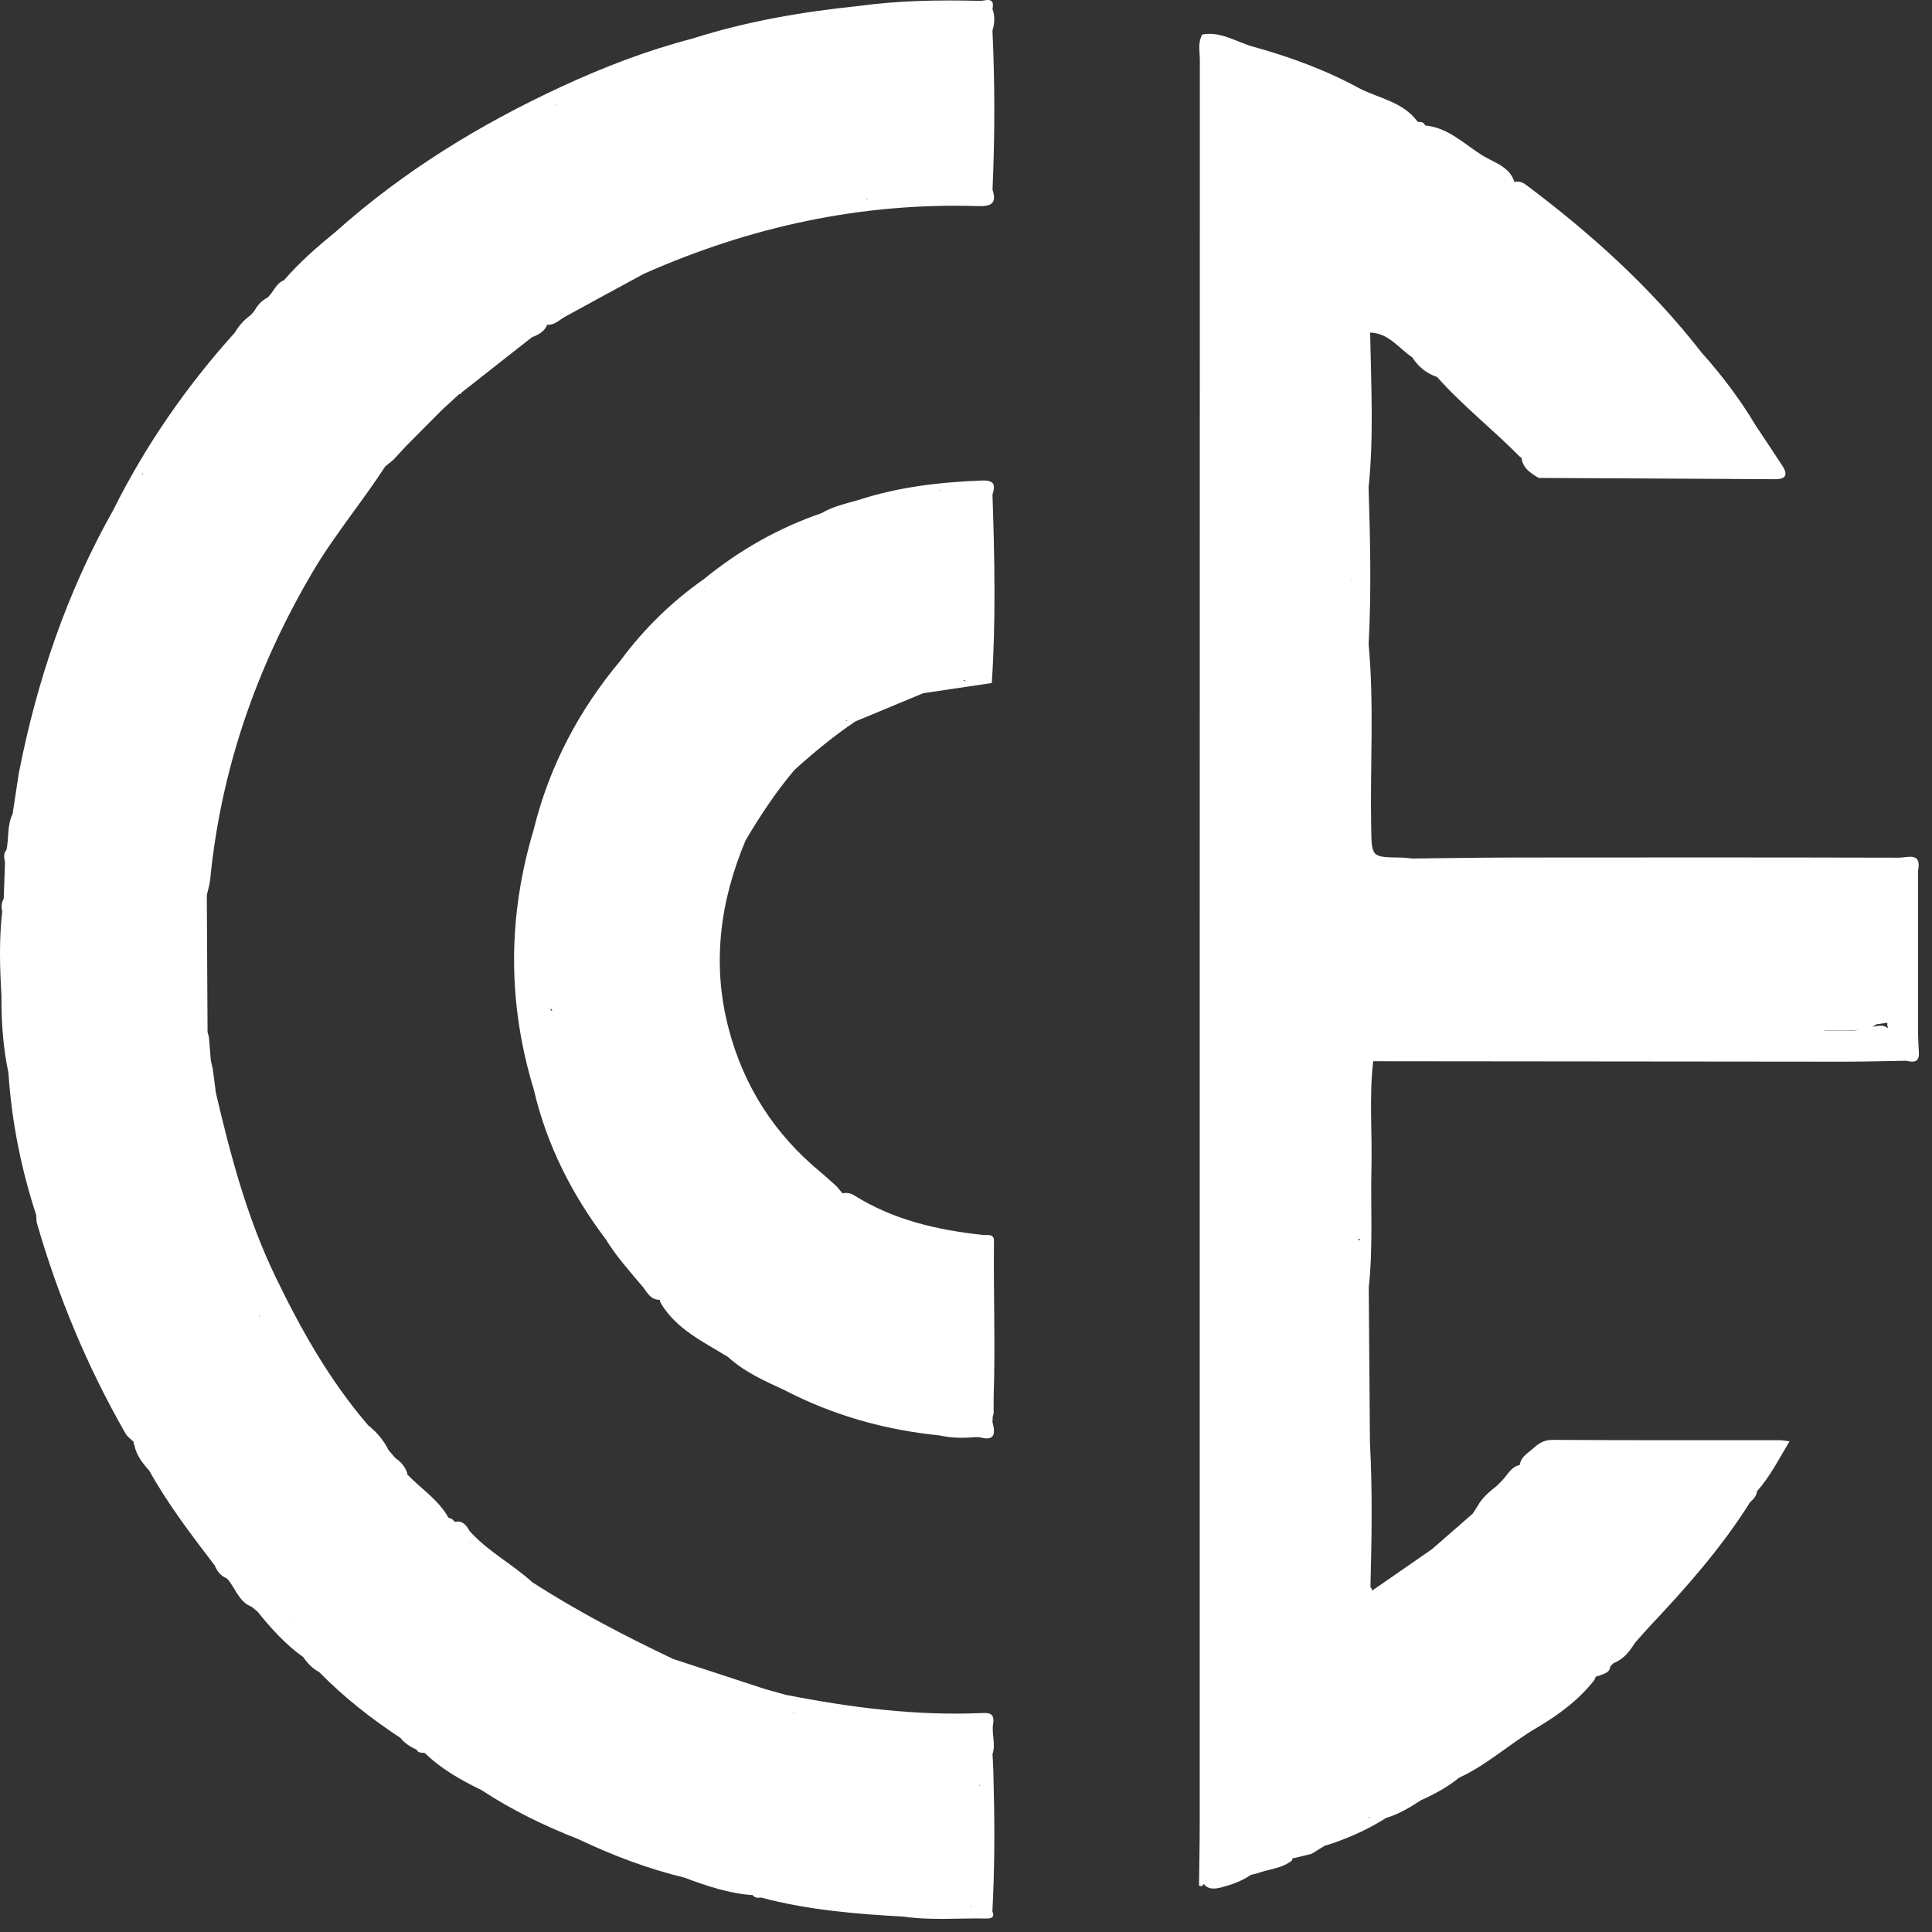 <svg xmlns="http://www.w3.org/2000/svg" width="115" height="115" viewBox="0 0 115 115" fill="none"><rect x="0" y="0" width="115" height="115" fill="#333333" stroke="none"/><path d="M59.15 106.474C59.141 105.784 59.121 105.099 59.078 104.414C59.078 104.411 59.078 104.411 59.078 104.409C59.283 103.818 59.017 103.21 59.112 102.633C59.211 102.018 58.94 101.945 58.46 101.967C54.513 102.141 50.626 101.641 46.766 100.881C46.356 100.768 45.948 100.655 45.538 100.539C43.714 99.943 41.89 99.347 40.068 98.748C37.188 97.378 34.36 95.908 31.677 94.174C30.488 93.09 29.026 92.34 27.945 91.124C27.752 90.767 27.515 90.487 27.071 90.59C27.009 90.511 26.939 90.441 26.849 90.388C26.791 90.376 26.738 90.356 26.688 90.332C26.096 89.268 25.057 88.612 24.236 87.76C24.241 87.743 24.244 87.726 24.246 87.707C24.125 87.302 23.855 87.012 23.52 86.776C23.387 86.621 23.254 86.464 23.124 86.31C22.834 85.721 22.42 85.239 21.908 84.831C19.626 82.177 17.927 79.163 16.412 76.029C14.718 72.528 13.727 68.805 12.848 65.04C12.788 64.577 12.73 64.114 12.67 63.651C12.631 63.479 12.593 63.308 12.552 63.137C12.513 62.669 12.475 62.2 12.436 61.73C12.409 61.631 12.38 61.532 12.354 61.433C12.339 58.719 12.325 56.004 12.31 53.287C12.378 52.974 12.479 52.665 12.511 52.349C13.155 45.788 15.266 39.722 18.603 34.056C19.896 31.858 21.541 29.906 22.924 27.773C23.093 27.633 23.259 27.493 23.428 27.356C23.672 27.09 23.918 26.825 24.162 26.56C24.871 25.845 25.58 25.129 26.292 24.415C26.304 24.415 26.316 24.402 26.328 24.381C26.666 24.072 27.006 23.761 27.344 23.452C27.416 23.464 27.46 23.433 27.477 23.363C28.871 22.267 30.266 21.172 31.66 20.076C32.046 19.927 32.406 19.746 32.57 19.328C33.011 19.367 33.286 19.044 33.629 18.855C35.197 17.991 36.773 17.142 38.346 16.288C44.664 13.492 51.263 12.051 58.19 12.268C58.993 12.292 59.348 12.128 59.078 11.286C59.22 8.132 59.223 4.979 59.075 1.825C59.203 1.396 59.237 0.964 59.075 0.534C59.239 -0.243 58.624 0.059 58.335 0.052C55.915 -0.009 53.497 0.028 51.094 0.358C47.743 0.703 44.435 1.27 41.217 2.296C38.539 2.993 35.964 3.982 33.462 5.138C28.582 7.394 24.031 10.181 20.005 13.774C18.907 14.674 17.835 15.598 16.907 16.679C16.414 16.869 16.282 17.4 15.92 17.716C15.548 17.895 15.312 18.206 15.107 18.549C15.046 18.619 14.984 18.686 14.923 18.756C14.535 19.036 14.219 19.381 13.98 19.796C11.097 22.993 8.665 26.502 6.742 30.358C3.975 35.258 2.199 40.513 1.12 46.02C0.997 46.833 0.872 47.646 0.749 48.457C0.413 49.13 0.537 49.885 0.385 50.59C0.175 50.819 0.259 51.079 0.298 51.338C0.274 52.054 0.247 52.771 0.223 53.487C0.078 53.731 0.076 53.994 0.131 54.262C-0.062 55.937 -0.011 57.614 0.088 59.291C0.088 59.291 0.129 59.291 0.153 59.291C0.131 59.291 0.109 59.291 0.088 59.291C0.073 60.83 0.184 62.355 0.503 63.865C0.691 66.761 1.26 69.579 2.158 72.335C2.17 72.494 2.155 72.66 2.199 72.81C3.463 77.189 5.203 81.371 7.471 85.328C7.582 85.523 7.791 85.661 7.956 85.825C7.948 85.897 7.963 85.965 7.999 86.025C8.12 86.638 8.496 87.104 8.894 87.555C10.009 89.56 11.401 91.372 12.786 93.189C12.926 93.541 13.152 93.812 13.512 93.959C14.014 94.504 14.19 95.332 14.969 95.636C15.087 95.732 15.208 95.829 15.326 95.925C16.132 96.927 16.989 97.88 18.043 98.633C18.299 98.997 18.593 99.318 18.996 99.525C20.46 101.017 22.091 102.303 23.838 103.449C24.089 103.779 24.437 103.977 24.803 104.153C24.784 104.119 24.765 104.088 24.745 104.054C24.77 104.083 24.789 104.117 24.803 104.153C24.902 104.375 25.122 104.305 25.293 104.351C26.27 105.309 27.448 105.961 28.664 106.556C30.476 107.748 32.415 108.687 34.43 109.476C36.457 110.439 38.544 111.233 40.727 111.761C42.049 112.253 43.381 112.709 44.807 112.806C44.935 112.975 45.108 112.98 45.294 112.948C48.069 113.687 50.911 113.928 53.765 114.082C55.42 114.324 57.087 114.164 58.747 114.198C59.022 114.203 59.22 114.106 59.071 113.771C59.199 111.341 59.215 108.909 59.15 106.474ZM2.911 53.526C2.911 53.521 2.911 53.516 2.911 53.512C2.915 53.512 2.92 53.512 2.928 53.509C2.923 53.516 2.915 53.521 2.911 53.526ZM58.267 106.269C58.282 106.262 58.294 106.257 58.308 106.25C58.308 106.272 58.308 106.296 58.308 106.318C58.294 106.303 58.279 106.286 58.267 106.269ZM58.306 104.807C58.303 104.807 58.301 104.805 58.299 104.805C58.301 104.802 58.306 104.8 58.311 104.795C58.308 104.797 58.308 104.802 58.306 104.807ZM34.466 108.414C34.464 108.414 34.461 108.414 34.459 108.414C34.456 108.407 34.456 108.4 34.456 108.393C34.459 108.4 34.464 108.407 34.466 108.414ZM15.408 78.328C15.418 78.316 15.425 78.304 15.435 78.294C15.435 78.302 15.435 78.309 15.435 78.316C15.449 78.328 15.464 78.335 15.481 78.345C15.464 78.352 15.447 78.359 15.43 78.364C15.432 78.347 15.432 78.333 15.435 78.316C15.425 78.321 15.418 78.326 15.408 78.328ZM29.165 11.129C29.168 11.127 29.168 11.124 29.168 11.122C29.17 11.127 29.175 11.129 29.177 11.134C29.173 11.132 29.168 11.129 29.165 11.129ZM29.161 11.139C29.158 11.134 29.156 11.132 29.153 11.129C29.158 11.129 29.161 11.129 29.165 11.129C29.163 11.132 29.161 11.136 29.161 11.139ZM29.392 20.759C29.395 20.759 29.399 20.759 29.402 20.762C29.402 20.764 29.404 20.764 29.404 20.766C29.404 20.769 29.402 20.774 29.402 20.776C29.397 20.769 29.395 20.764 29.392 20.759ZM38.005 15.291C38.01 15.294 38.015 15.299 38.018 15.301C38.01 15.33 38.001 15.318 38.005 15.291ZM47.473 11.626C47.473 11.629 47.473 11.629 47.473 11.631C47.47 11.629 47.47 11.626 47.468 11.626C47.47 11.626 47.473 11.626 47.473 11.626ZM51.615 11.798C51.62 11.815 51.627 11.831 51.635 11.848C51.611 11.848 51.589 11.848 51.565 11.848C51.579 11.829 51.596 11.815 51.615 11.798ZM17.293 96.309C17.314 96.328 17.334 96.345 17.355 96.365C17.331 96.348 17.307 96.333 17.283 96.319C17.288 96.316 17.29 96.314 17.293 96.309ZM38.075 109.621C38.08 109.626 38.087 109.628 38.092 109.633C38.087 109.638 38.083 109.643 38.078 109.645C38.078 109.638 38.075 109.631 38.075 109.621ZM57.802 113.501C57.792 113.477 57.785 113.455 57.775 113.433C57.792 113.448 57.809 113.462 57.826 113.477C57.818 113.481 57.811 113.491 57.802 113.501ZM47.229 101.914C47.222 101.926 47.212 101.933 47.203 101.945C47.193 101.936 47.181 101.929 47.171 101.921C47.188 101.919 47.208 101.919 47.229 101.914ZM18.769 32.807C18.781 32.804 18.793 32.802 18.805 32.802C18.8 32.807 18.793 32.811 18.788 32.816C18.781 32.814 18.774 32.809 18.769 32.807ZM34.705 17.357C34.712 17.364 34.719 17.374 34.724 17.383C34.717 17.386 34.71 17.386 34.703 17.388C34.705 17.376 34.705 17.369 34.705 17.357ZM33.175 6.279C33.158 6.253 33.137 6.224 33.115 6.195C33.12 6.192 33.122 6.19 33.127 6.19C33.151 6.219 33.166 6.25 33.175 6.279ZM3.147 73.739C3.14 73.732 3.135 73.722 3.13 73.712C3.14 73.719 3.145 73.727 3.157 73.734C3.152 73.734 3.149 73.736 3.147 73.739ZM28.024 91.857C28.007 91.85 27.988 91.843 27.971 91.835C27.969 91.823 27.964 91.814 27.962 91.799C27.981 91.821 28.003 91.84 28.024 91.857ZM8.525 28.145C8.513 28.176 8.501 28.208 8.489 28.239C8.477 28.234 8.465 28.229 8.45 28.227C8.477 28.2 8.501 28.172 8.525 28.145Z" fill="white"></path><path d="M58.456 28.602C55.952 28.698 53.483 28.98 51.09 29.765C50.342 29.977 49.577 30.143 48.897 30.546C46.334 31.427 44.016 32.742 41.919 34.455C39.996 35.806 38.332 37.421 36.937 39.315C34.447 42.285 32.688 45.629 31.762 49.401C30.218 54.55 30.203 59.699 31.772 64.846C32.539 68.139 34.03 71.083 36.059 73.768C36.112 73.783 36.16 73.812 36.201 73.848C36.153 73.821 36.107 73.795 36.059 73.768C36.698 74.811 37.519 75.713 38.3 76.644C38.549 76.992 38.764 77.383 39.277 77.368C39.277 77.436 39.294 77.499 39.326 77.559C40.259 79.127 41.864 79.866 43.331 80.77C44.318 81.673 45.524 82.204 46.716 82.756C49.608 84.255 52.685 85.116 55.92 85.442C56.627 85.601 57.341 85.608 58.058 85.543C58.145 85.546 58.229 85.548 58.316 85.55C59.235 85.811 59.257 85.314 59.076 84.648C59.083 84.535 59.086 84.421 59.093 84.308C59.112 84.255 59.129 84.199 59.144 84.144C59.146 83.816 59.144 83.49 59.146 83.162C59.252 80.061 59.129 76.958 59.165 73.858C59.168 73.616 59.037 73.501 58.791 73.517C58.712 73.517 58.63 73.517 58.55 73.515C55.824 73.221 53.189 72.629 50.832 71.145C50.612 71.008 50.39 70.984 50.149 71.034C50.036 70.899 49.922 70.762 49.809 70.627C49.488 70.34 49.174 70.043 48.841 69.77C46.11 67.512 44.279 64.677 43.377 61.248C42.361 57.39 42.853 53.659 44.378 50.026C45.244 48.556 46.185 47.14 47.285 45.832C48.434 44.794 49.623 43.81 50.909 42.944C52.258 42.384 53.606 41.822 54.955 41.262C56.316 41.059 57.674 40.857 59.035 40.656C59.283 36.919 59.201 33.181 59.076 29.444C59.262 28.869 59.197 28.575 58.456 28.602ZM32.78 60.015C32.816 60.063 32.848 60.114 32.877 60.164C32.848 60.16 32.816 60.152 32.78 60.145C32.78 60.102 32.78 60.058 32.78 60.015ZM43.362 66.023C43.367 66.023 43.372 66.023 43.377 66.023C43.377 66.028 43.377 66.033 43.377 66.037C43.369 66.03 43.367 66.028 43.362 66.023ZM44.339 49.42C44.339 49.427 44.339 49.432 44.339 49.439C44.334 49.437 44.33 49.432 44.325 49.427C44.33 49.425 44.334 49.422 44.339 49.42ZM50.431 42.862C50.424 42.881 50.419 42.898 50.412 42.915C50.395 42.915 50.378 42.912 50.359 42.912C50.383 42.895 50.407 42.879 50.431 42.862ZM55.971 29.198C55.947 29.195 55.925 29.193 55.901 29.188C55.918 29.183 55.935 29.178 55.952 29.171C55.956 29.181 55.964 29.19 55.971 29.198ZM41.977 34.935C41.96 34.945 41.946 34.957 41.929 34.967C41.929 34.957 41.929 34.947 41.929 34.938C41.946 34.938 41.963 34.935 41.977 34.935ZM54.936 40.992C54.938 40.992 54.936 40.989 54.936 40.989L54.938 40.987C54.938 40.987 54.938 40.989 54.936 40.992C54.938 40.992 54.938 40.994 54.938 40.994C54.936 40.994 54.936 40.992 54.936 40.992ZM57.399 40.473C57.431 40.504 57.462 40.531 57.493 40.553C57.443 40.543 57.394 40.531 57.346 40.507C57.363 40.497 57.38 40.485 57.399 40.473Z" fill="white"></path><path d="M114.218 62.633C114.191 62.244 114.184 61.853 114.167 61.465C114.167 58.253 114.169 55.039 114.169 51.828C114.406 50.691 113.53 51.053 113.043 51.053C105.39 51.034 97.737 51.036 90.084 51.044C88.081 51.046 86.081 51.08 84.079 51.102C83.84 51.082 83.603 51.048 83.364 51.046C81.625 51.024 81.651 51.024 81.618 49.244C81.547 45.612 81.803 41.976 81.466 38.349C81.634 35.239 81.562 32.131 81.463 29.021C81.782 25.95 81.61 22.873 81.557 19.797C82.667 19.826 83.261 20.733 84.069 21.276C84.424 21.833 84.904 22.229 85.536 22.436C87.065 24.154 88.88 25.576 90.491 27.209C90.516 27.216 90.54 27.226 90.564 27.236C90.631 27.844 91.09 28.162 91.591 28.449C96.275 28.474 100.958 28.493 105.643 28.524C106.316 28.529 106.434 28.256 106.097 27.73C105.578 26.927 105.04 26.135 104.511 25.337C103.58 23.773 102.487 22.33 101.274 20.974C98.279 17.123 94.694 13.89 90.803 10.98C90.595 10.826 90.385 10.78 90.144 10.83C89.847 9.897 88.913 9.675 88.223 9.243C87.145 8.567 86.199 7.592 84.826 7.467C84.752 7.247 84.561 7.262 84.385 7.252C83.543 6.084 82.151 5.872 80.973 5.29C78.951 4.176 76.787 3.387 74.582 2.776C73.598 2.504 72.669 1.845 71.559 2.055C71.53 2.103 71.508 2.151 71.492 2.2C71.311 2.641 71.419 3.114 71.419 3.568C71.412 38.547 71.412 73.529 71.412 108.509C71.412 109.752 71.385 110.994 71.371 112.237C71.523 112.307 71.598 112.244 71.651 112.14C71.935 112.5 72.336 112.44 72.756 112.329C73.359 112.169 73.936 111.957 74.454 111.6C74.577 111.571 74.7 111.542 74.821 111.513C75.521 111.248 76.312 111.233 76.92 110.726C76.922 110.693 76.92 110.659 76.915 110.627C77.299 110.536 77.682 110.442 78.066 110.35C78.319 110.193 78.573 110.036 78.826 109.879C80.124 109.481 81.357 108.936 82.505 108.212C83.256 107.985 83.922 107.59 84.571 107.163C85.379 106.796 86.158 106.381 86.851 105.816C88.53 105.046 89.886 103.772 91.466 102.848C92.769 102.076 93.98 101.193 94.919 99.979C94.94 99.832 95.025 99.755 95.177 99.755C95.449 99.62 95.811 99.596 95.855 99.188C95.918 99.123 95.983 99.06 96.045 98.995C96.639 98.77 96.998 98.302 97.317 97.791C97.606 97.468 97.889 97.135 98.185 96.819C100.371 94.5 102.478 92.121 104.176 89.409C104.388 89.237 104.555 89.034 104.591 88.752C105.363 87.891 105.87 86.87 106.521 85.794C106.239 85.76 106.097 85.726 105.952 85.726C101.438 85.724 96.921 85.736 92.407 85.707C91.85 85.705 91.522 85.968 91.172 86.293C90.863 86.542 90.518 86.764 90.462 87.203C89.927 87.309 89.727 87.823 89.379 88.159C89.29 88.248 89.203 88.337 89.114 88.427C88.67 88.784 88.223 89.141 87.946 89.659C87.85 89.807 87.753 89.954 87.656 90.103C86.848 90.808 86.04 91.513 85.232 92.217C84.047 93.037 82.865 93.856 81.68 94.676C81.666 94.594 81.63 94.524 81.574 94.466C81.651 91.585 81.697 88.701 81.543 85.821C81.519 82.756 81.497 79.694 81.473 76.63C81.736 74.253 81.579 71.864 81.634 69.483C81.683 67.379 81.492 65.27 81.738 63.168C91.075 63.178 100.412 63.19 109.749 63.195C110.99 63.195 112.23 63.159 113.47 63.139C113.906 63.248 114.259 63.241 114.218 62.633ZM91.317 101.931C91.314 101.931 91.314 101.931 91.312 101.929C91.314 101.927 91.319 101.927 91.324 101.924C91.321 101.927 91.319 101.929 91.317 101.931ZM100.217 23.411C100.214 23.411 100.214 23.411 100.212 23.411C100.212 23.409 100.21 23.406 100.21 23.404C100.212 23.406 100.214 23.409 100.217 23.411ZM94.68 15.702C94.677 15.702 94.677 15.702 94.68 15.702C94.67 15.7 94.663 15.697 94.653 15.695C94.663 15.692 94.672 15.69 94.682 15.688C94.68 15.692 94.68 15.697 94.68 15.702ZM86.248 20.265C86.248 20.27 86.248 20.274 86.248 20.279C86.24 20.274 86.233 20.27 86.226 20.265C86.233 20.267 86.24 20.267 86.248 20.265ZM80.829 73.766C80.862 73.761 80.898 73.754 80.939 73.742C80.942 73.773 80.942 73.802 80.944 73.833C80.894 73.816 80.858 73.792 80.829 73.766ZM110.046 61.335C110.249 61.335 110.449 61.32 110.652 61.298C110.483 61.33 110.312 61.352 110.135 61.352C109.59 61.352 109.042 61.352 108.497 61.352C108.555 61.347 108.613 61.342 108.673 61.337C109.132 61.335 109.588 61.335 110.046 61.335ZM112.37 61.076C112.37 61.12 112.372 61.158 112.374 61.2C112.273 61.122 112.16 61.072 112.032 61.052C111.832 61.052 111.636 61.084 111.443 61.122C111.535 61.081 111.614 61.028 111.687 60.97C111.904 60.939 112.123 60.912 112.341 60.879C112.341 60.958 112.341 61.043 112.341 61.122C112.35 61.11 112.36 61.093 112.37 61.076ZM80.438 34.547C80.447 34.527 80.457 34.506 80.467 34.486C80.467 34.511 80.467 34.532 80.467 34.556C80.457 34.554 80.447 34.549 80.438 34.547ZM80.949 19.563C80.952 19.56 80.952 19.558 80.954 19.558C80.959 19.558 80.964 19.558 80.969 19.558C80.961 19.563 80.956 19.567 80.949 19.575C80.949 19.57 80.949 19.567 80.949 19.563ZM76.845 6.338C76.84 6.33 76.833 6.321 76.828 6.314C76.838 6.314 76.848 6.314 76.857 6.314C76.853 6.323 76.848 6.33 76.845 6.338ZM81.193 38.347C81.193 38.345 81.193 38.342 81.193 38.342C81.195 38.342 81.2 38.342 81.203 38.342C81.198 38.345 81.195 38.347 81.193 38.347ZM81.429 108.178C81.454 108.166 81.478 108.154 81.504 108.142C81.504 108.154 81.507 108.169 81.507 108.181C81.48 108.178 81.456 108.178 81.429 108.178ZM97.285 96.847C97.297 96.852 97.312 96.855 97.324 96.859C97.322 96.864 97.317 96.867 97.314 96.872C97.305 96.864 97.295 96.855 97.285 96.847ZM78.298 109.85V109.853C78.295 109.853 78.295 109.853 78.293 109.853C78.295 109.853 78.298 109.853 78.298 109.85ZM103.59 89.628C103.59 89.621 103.592 89.614 103.595 89.606C103.597 89.611 103.602 89.616 103.604 89.621C103.599 89.626 103.595 89.628 103.59 89.628ZM89.135 89.396C89.135 89.401 89.133 89.409 89.133 89.413C89.128 89.411 89.121 89.409 89.116 89.406C89.123 89.404 89.128 89.399 89.135 89.396Z" fill="white"></path></svg>